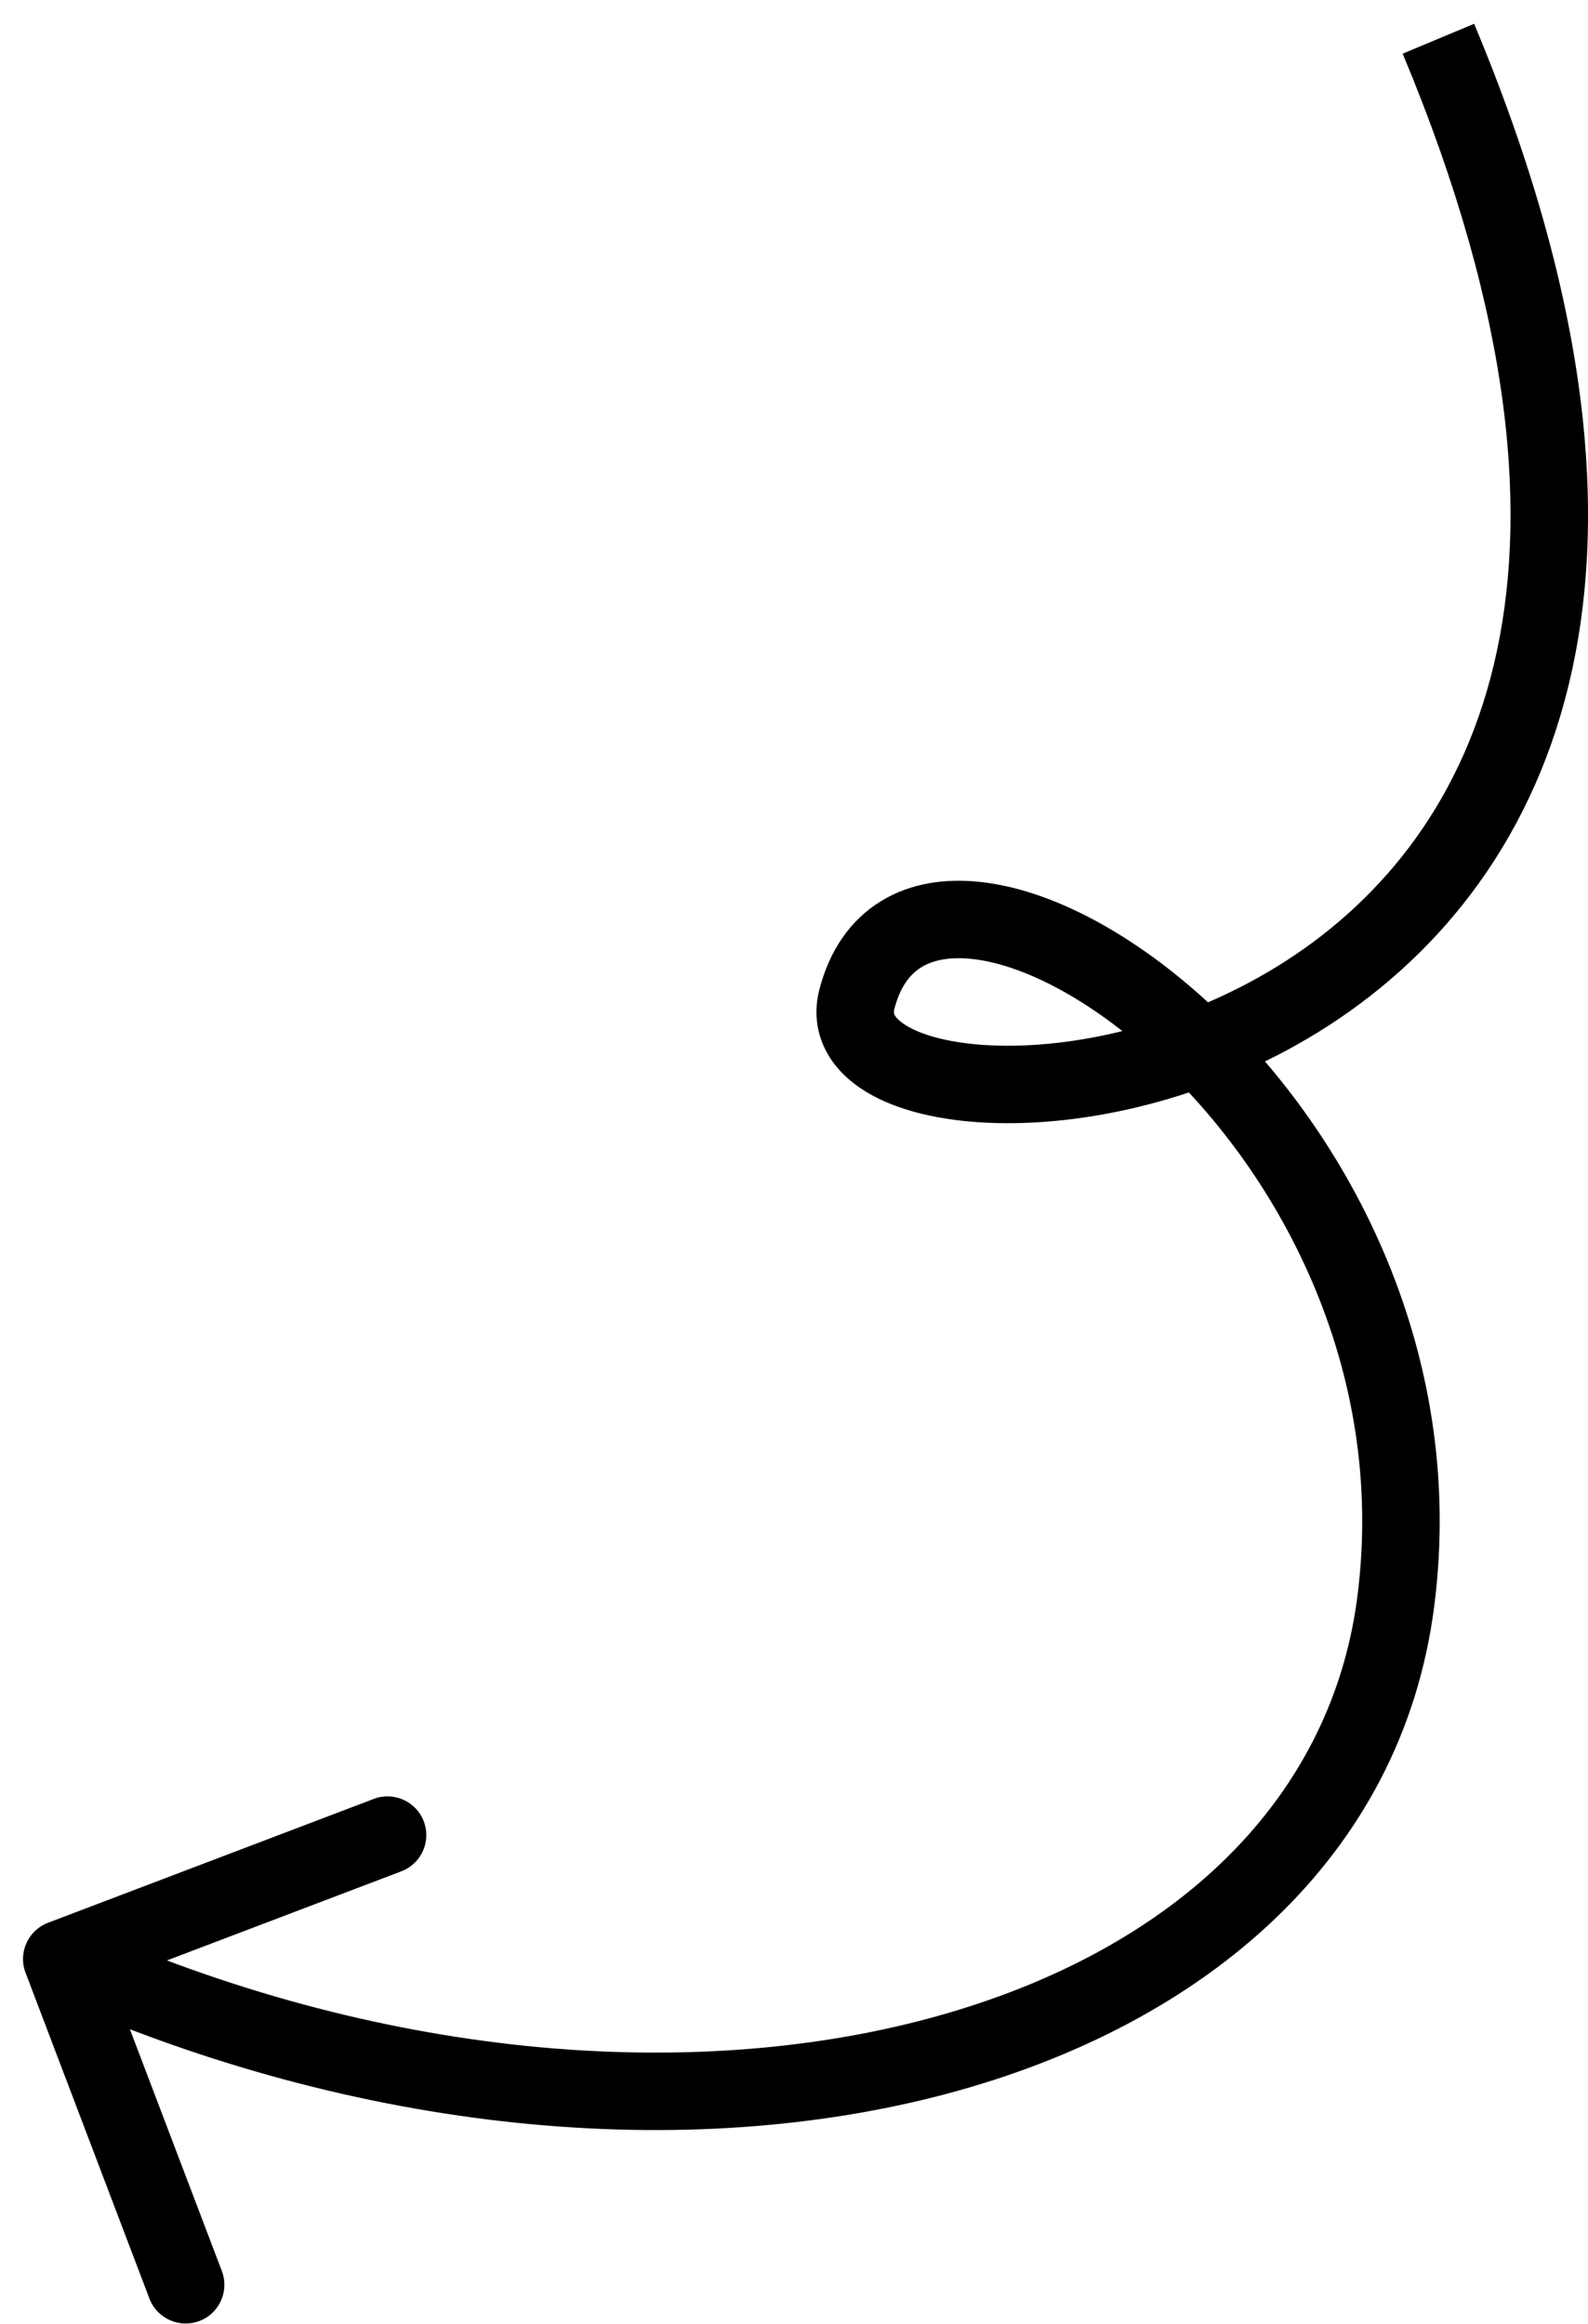<svg width="41" height="60" viewBox="0 0 41 60" fill="none" xmlns="http://www.w3.org/2000/svg">
<path d="M22.125 25.791L21.158 25.539L22.125 25.791ZM36.034 41.38L37.025 41.51L36.034 41.38ZM1.239 49.648C0.723 49.845 0.463 50.422 0.66 50.938L3.858 59.351C4.055 59.867 4.632 60.126 5.149 59.93C5.665 59.734 5.924 59.156 5.728 58.64L2.884 51.162L10.362 48.319C10.878 48.123 11.138 47.545 10.941 47.029C10.745 46.513 10.167 46.253 9.651 46.449L1.239 49.648ZM36.215 1.386C39.087 8.255 39.468 13.396 38.569 17.16C37.675 20.906 35.49 23.397 32.996 24.941C30.479 26.5 27.664 27.084 25.602 26.993C24.557 26.947 23.808 26.733 23.394 26.478C23.195 26.355 23.122 26.254 23.098 26.207C23.083 26.178 23.068 26.139 23.093 26.044L21.158 25.539C21.017 26.078 21.066 26.618 21.311 27.105C21.547 27.574 21.929 27.925 22.346 28.182C23.166 28.686 24.299 28.938 25.514 28.991C27.97 29.1 31.185 28.416 34.049 26.642C36.937 24.853 39.484 21.944 40.515 17.625C41.541 13.325 41.039 7.737 38.06 0.614L36.215 1.386ZM23.093 26.044C23.246 25.458 23.51 25.146 23.79 24.974C24.084 24.794 24.516 24.695 25.117 24.763C26.345 24.902 28.002 25.717 29.657 27.192C32.946 30.123 35.82 35.294 35.042 41.251L37.025 41.51C37.907 34.756 34.654 28.967 30.988 25.699C29.165 24.075 27.136 22.98 25.343 22.776C24.432 22.672 23.519 22.793 22.742 23.271C21.951 23.757 21.418 24.543 21.158 25.539L23.093 26.044ZM35.042 41.251C34.339 46.637 30.118 50.481 23.938 52.129C17.759 53.776 9.771 53.158 2.004 49.671L1.185 51.495C9.313 55.145 17.772 55.842 24.453 54.061C31.132 52.281 36.184 47.956 37.025 41.51L35.042 41.251Z" fill="black"/>
</svg>
